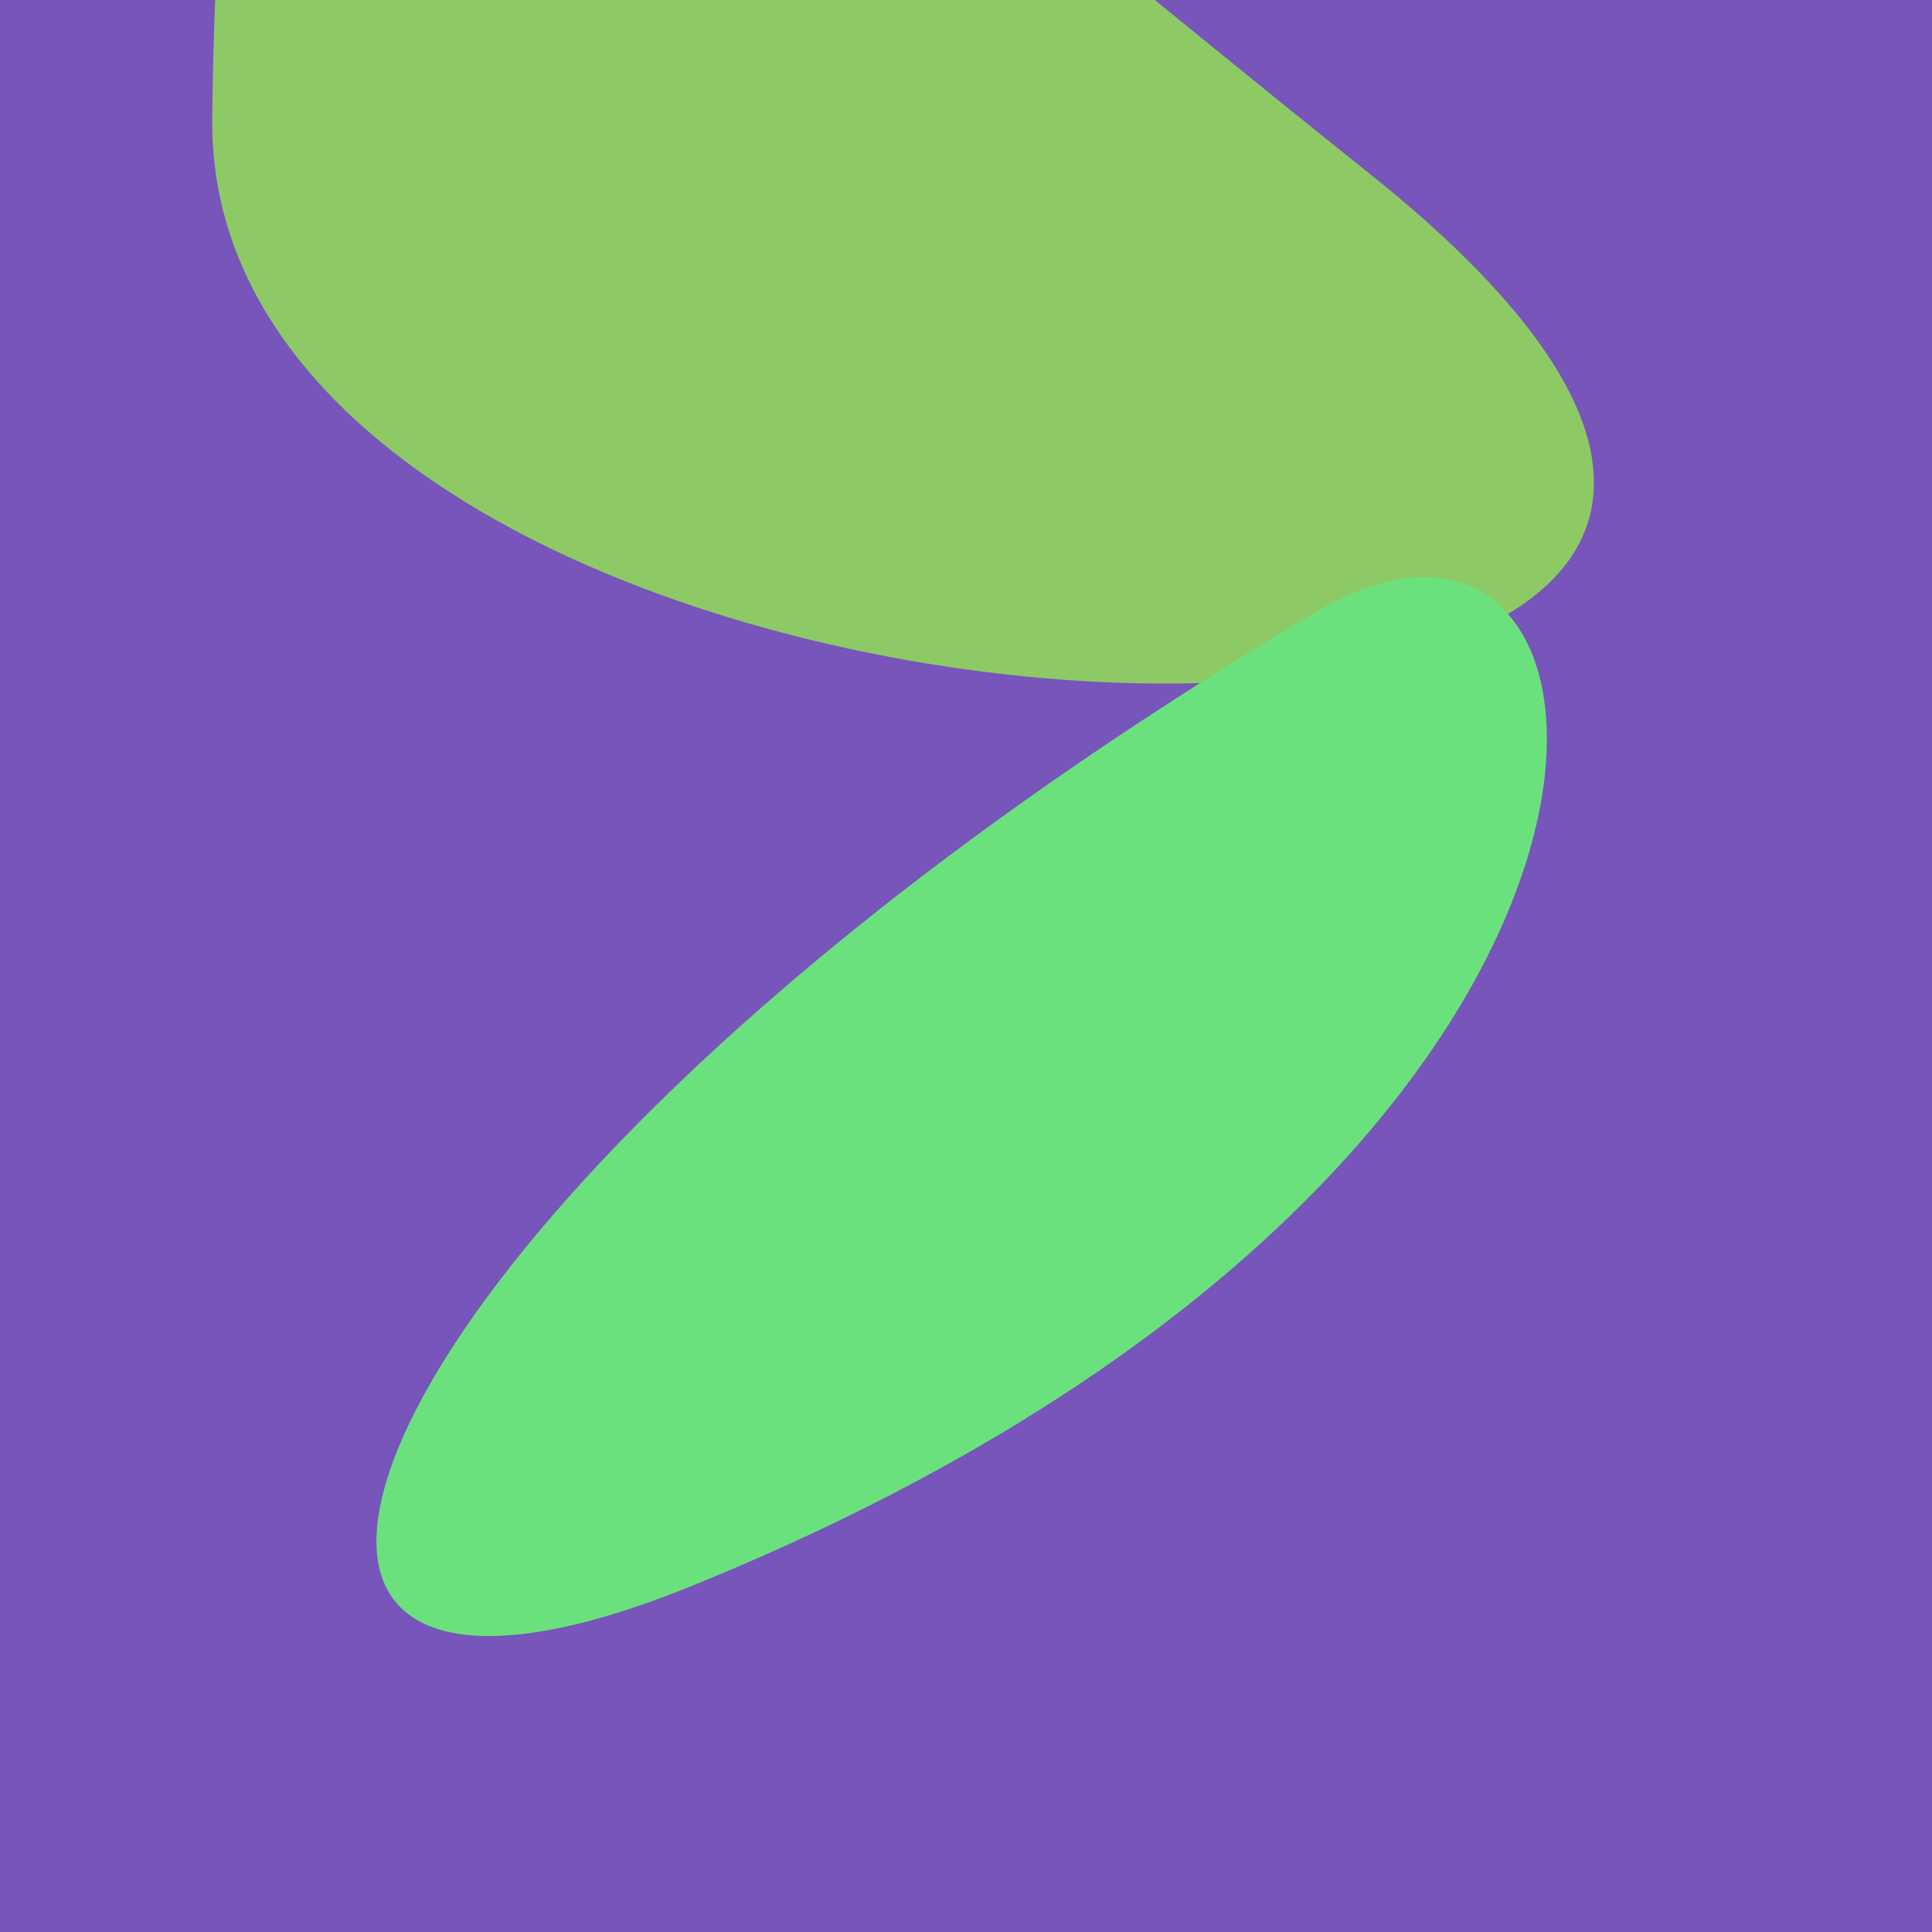 <?xml version="1.0" standalone="no"?>
<svg xmlns:xlink="http://www.w3.org/1999/xlink" xmlns="http://www.w3.org/2000/svg" width="128" height="128"><g><rect width="128" height="128" fill="#75b"></rect><path d="M 14.058 7.777 C 13.472 55.511 149.816 58.701 90.766 11.529 C 34.022 -33.801 14.859 -57.576 14.058 7.777" fill="rgb(141,202,101)"></path><path d="M 87.286 40.488 C 21.615 79.376 7.91 120.439 45.767 105.098 C 115.231 76.949 109.978 27.051 87.286 40.488" fill="rgb(107,225,125)"></path></g></svg>